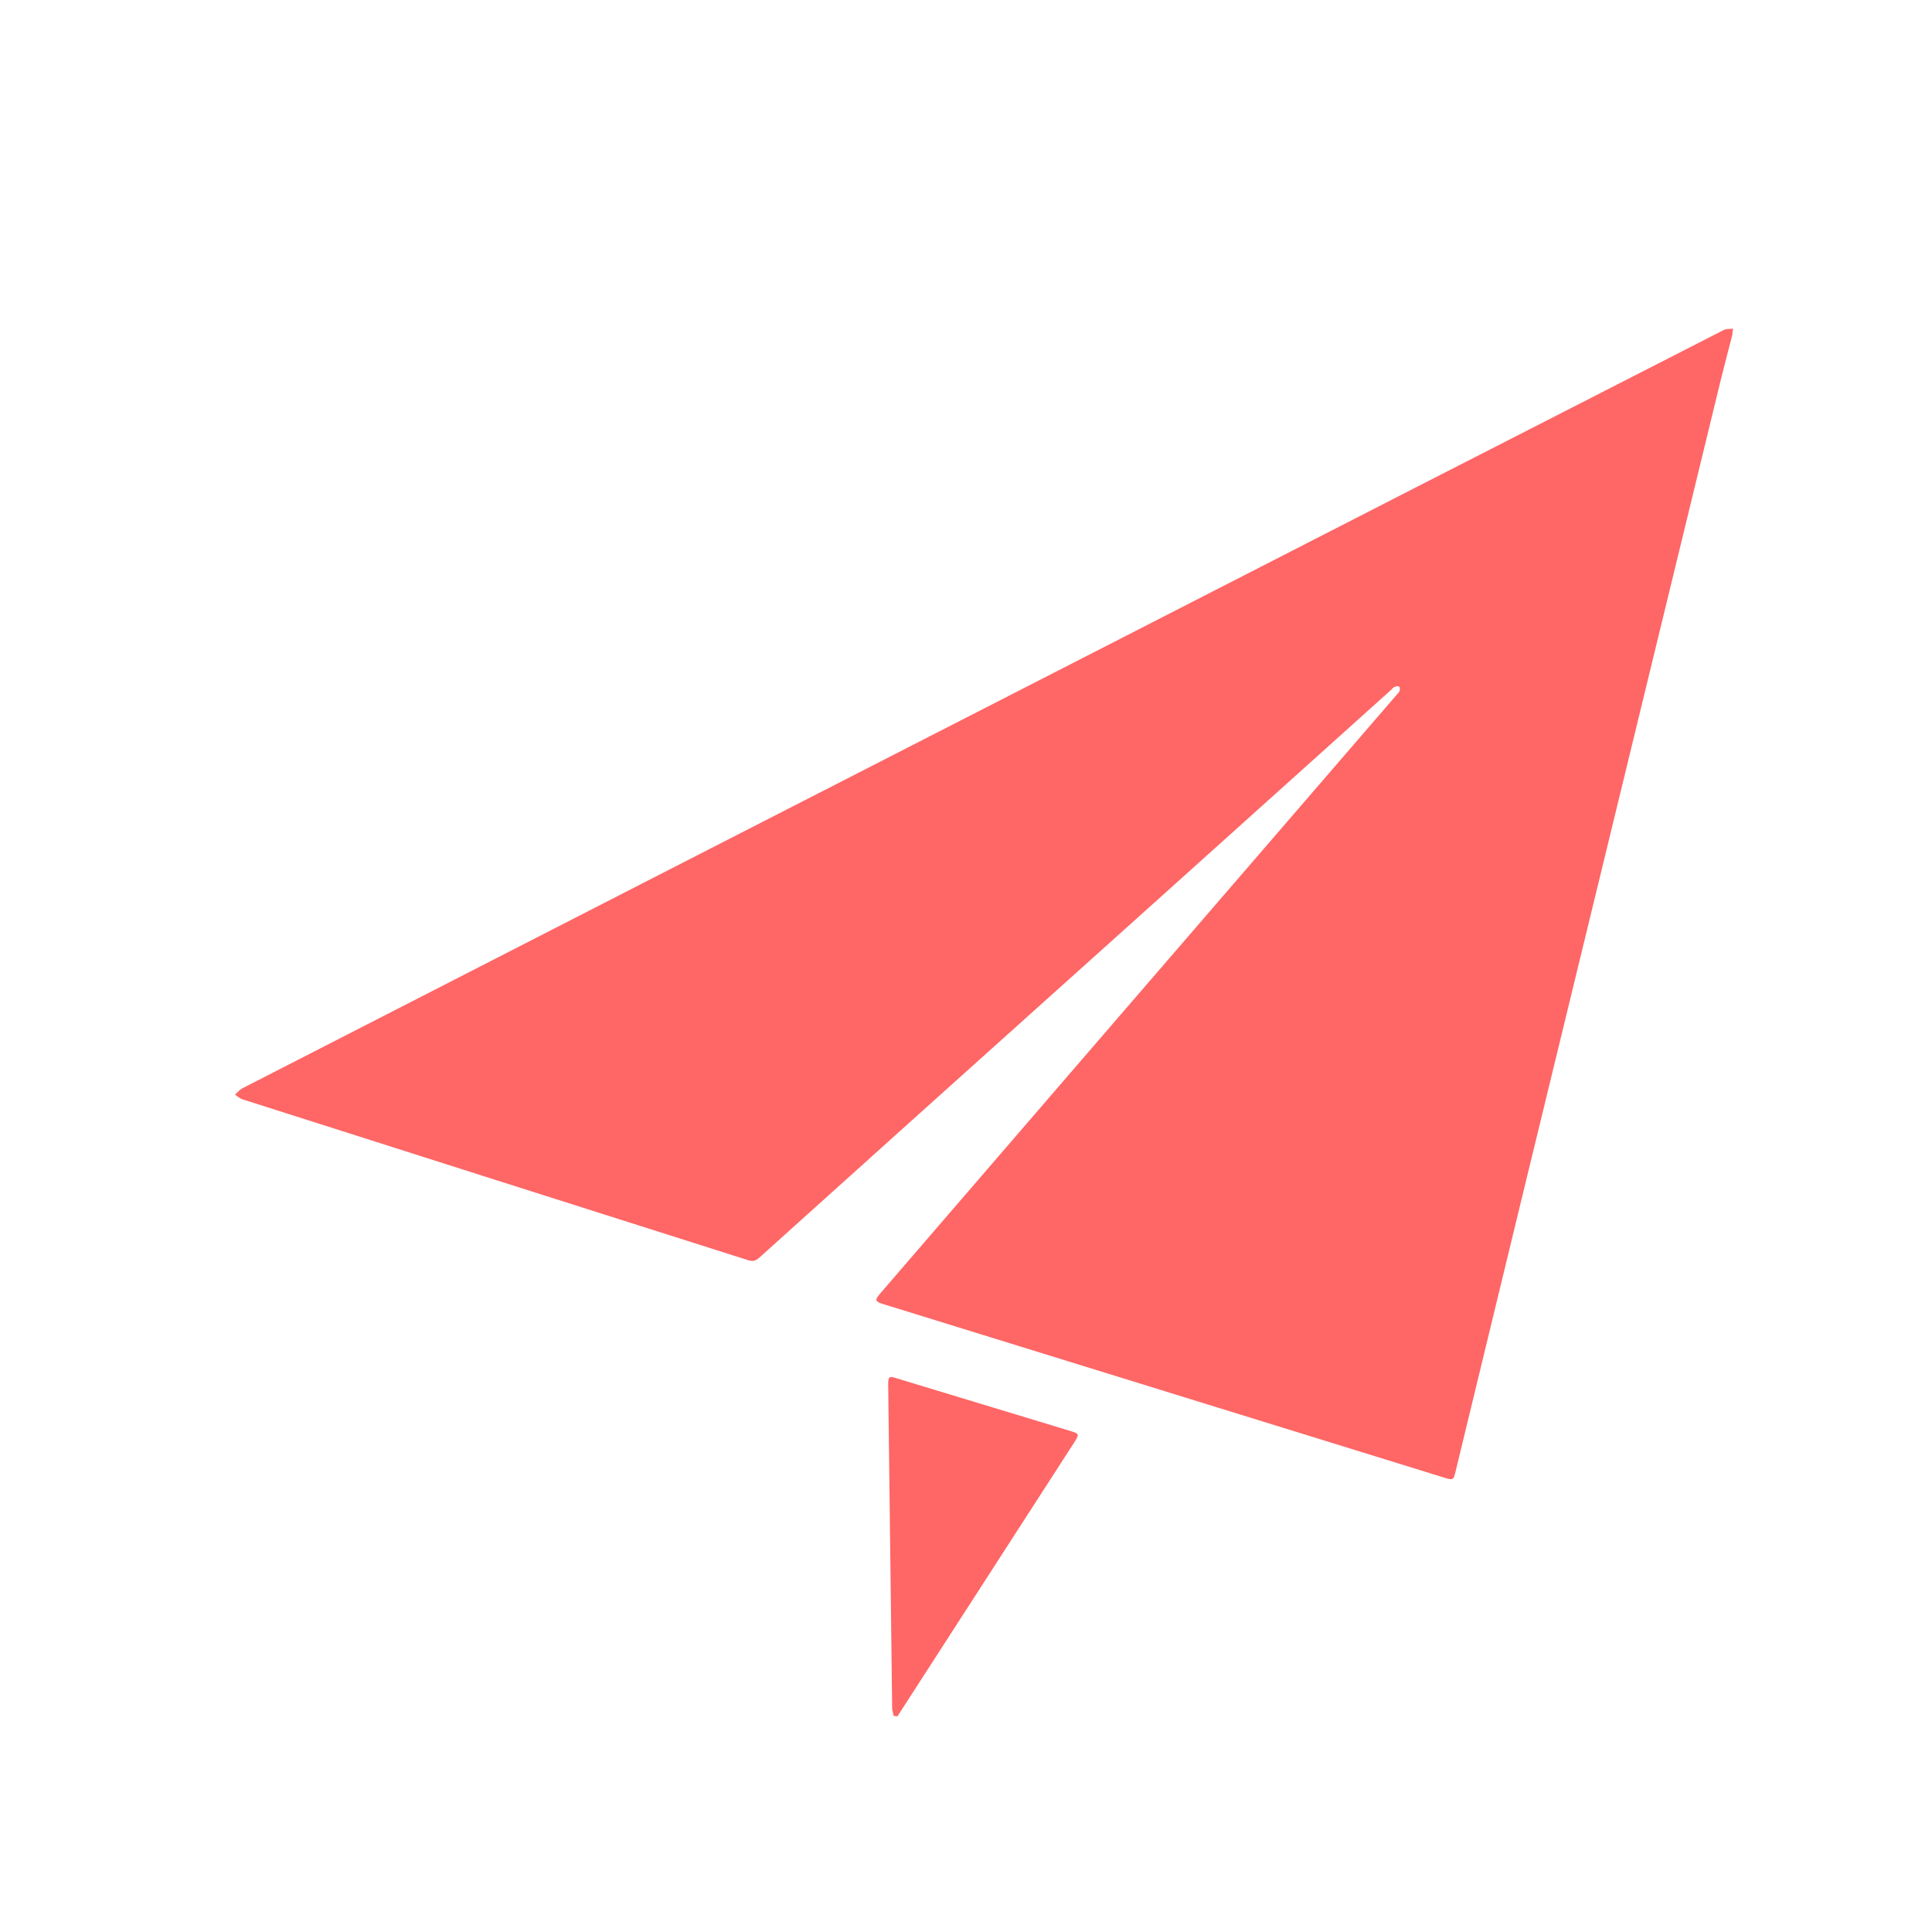 <?xml version="1.0" encoding="utf-8"?>
<!-- Generator: Adobe Illustrator 24.0.1, SVG Export Plug-In . SVG Version: 6.00 Build 0)  -->
<svg version="1.1" id="Layer_1" xmlns="http://www.w3.org/2000/svg" xmlns:xlink="http://www.w3.org/1999/xlink" x="0px" y="0px"
	 viewBox="0 0 73 73" style="enable-background:new 0 0 73 73;" xml:space="preserve">
<style type="text/css">
	.st0{fill:#00F465;}
	.st1{fill:#FF6666;}
</style>
<g>
	<path class="st1" d="M65.46,12.63c-0.18,0.71-0.37,1.42-0.54,2.13c-1.78,7.31-3.55,14.61-5.33,21.92
		c-1.53,6.29-3.06,12.58-4.58,18.87c-0.09,0.39-0.09,0.39-0.48,0.27c-7.05-2.18-14.1-4.36-21.14-6.54
		c-0.34-0.11-0.35-0.15-0.12-0.42c5.1-5.92,10.21-11.84,15.32-17.76c1.38-1.6,2.77-3.21,4.15-4.81c0.05-0.06,0.11-0.11,0.14-0.17
		c0.02-0.05,0.02-0.14-0.01-0.17c-0.03-0.03-0.12-0.02-0.17,0c-0.05,0.02-0.09,0.07-0.13,0.11c-6,5.39-11.99,10.78-17.99,16.16
		c-1.96,1.77-3.93,3.53-5.89,5.3c-0.14,0.13-0.26,0.15-0.44,0.09c-6.36-2.02-12.72-4.04-19.08-6.07c-0.11-0.03-0.2-0.12-0.29-0.18
		c0.09-0.08,0.16-0.17,0.26-0.23c10.93-5.6,21.86-11.2,32.79-16.79c7.73-3.96,15.46-7.92,23.2-11.87c0.1-0.05,0.24-0.04,0.36-0.05
		C65.46,12.5,65.46,12.57,65.46,12.63z"/>
	<path class="st1" d="M33.77,64.84c-0.02-0.09-0.05-0.19-0.06-0.28c-0.05-4.09-0.1-8.17-0.15-12.26c0-0.28,0.04-0.31,0.29-0.23
		c2.21,0.67,4.42,1.34,6.63,2.01c0.29,0.09,0.3,0.12,0.13,0.39c-2.23,3.46-4.47,6.92-6.7,10.38C33.87,64.84,33.82,64.84,33.77,64.84
		z"/>
</g>
</svg>
